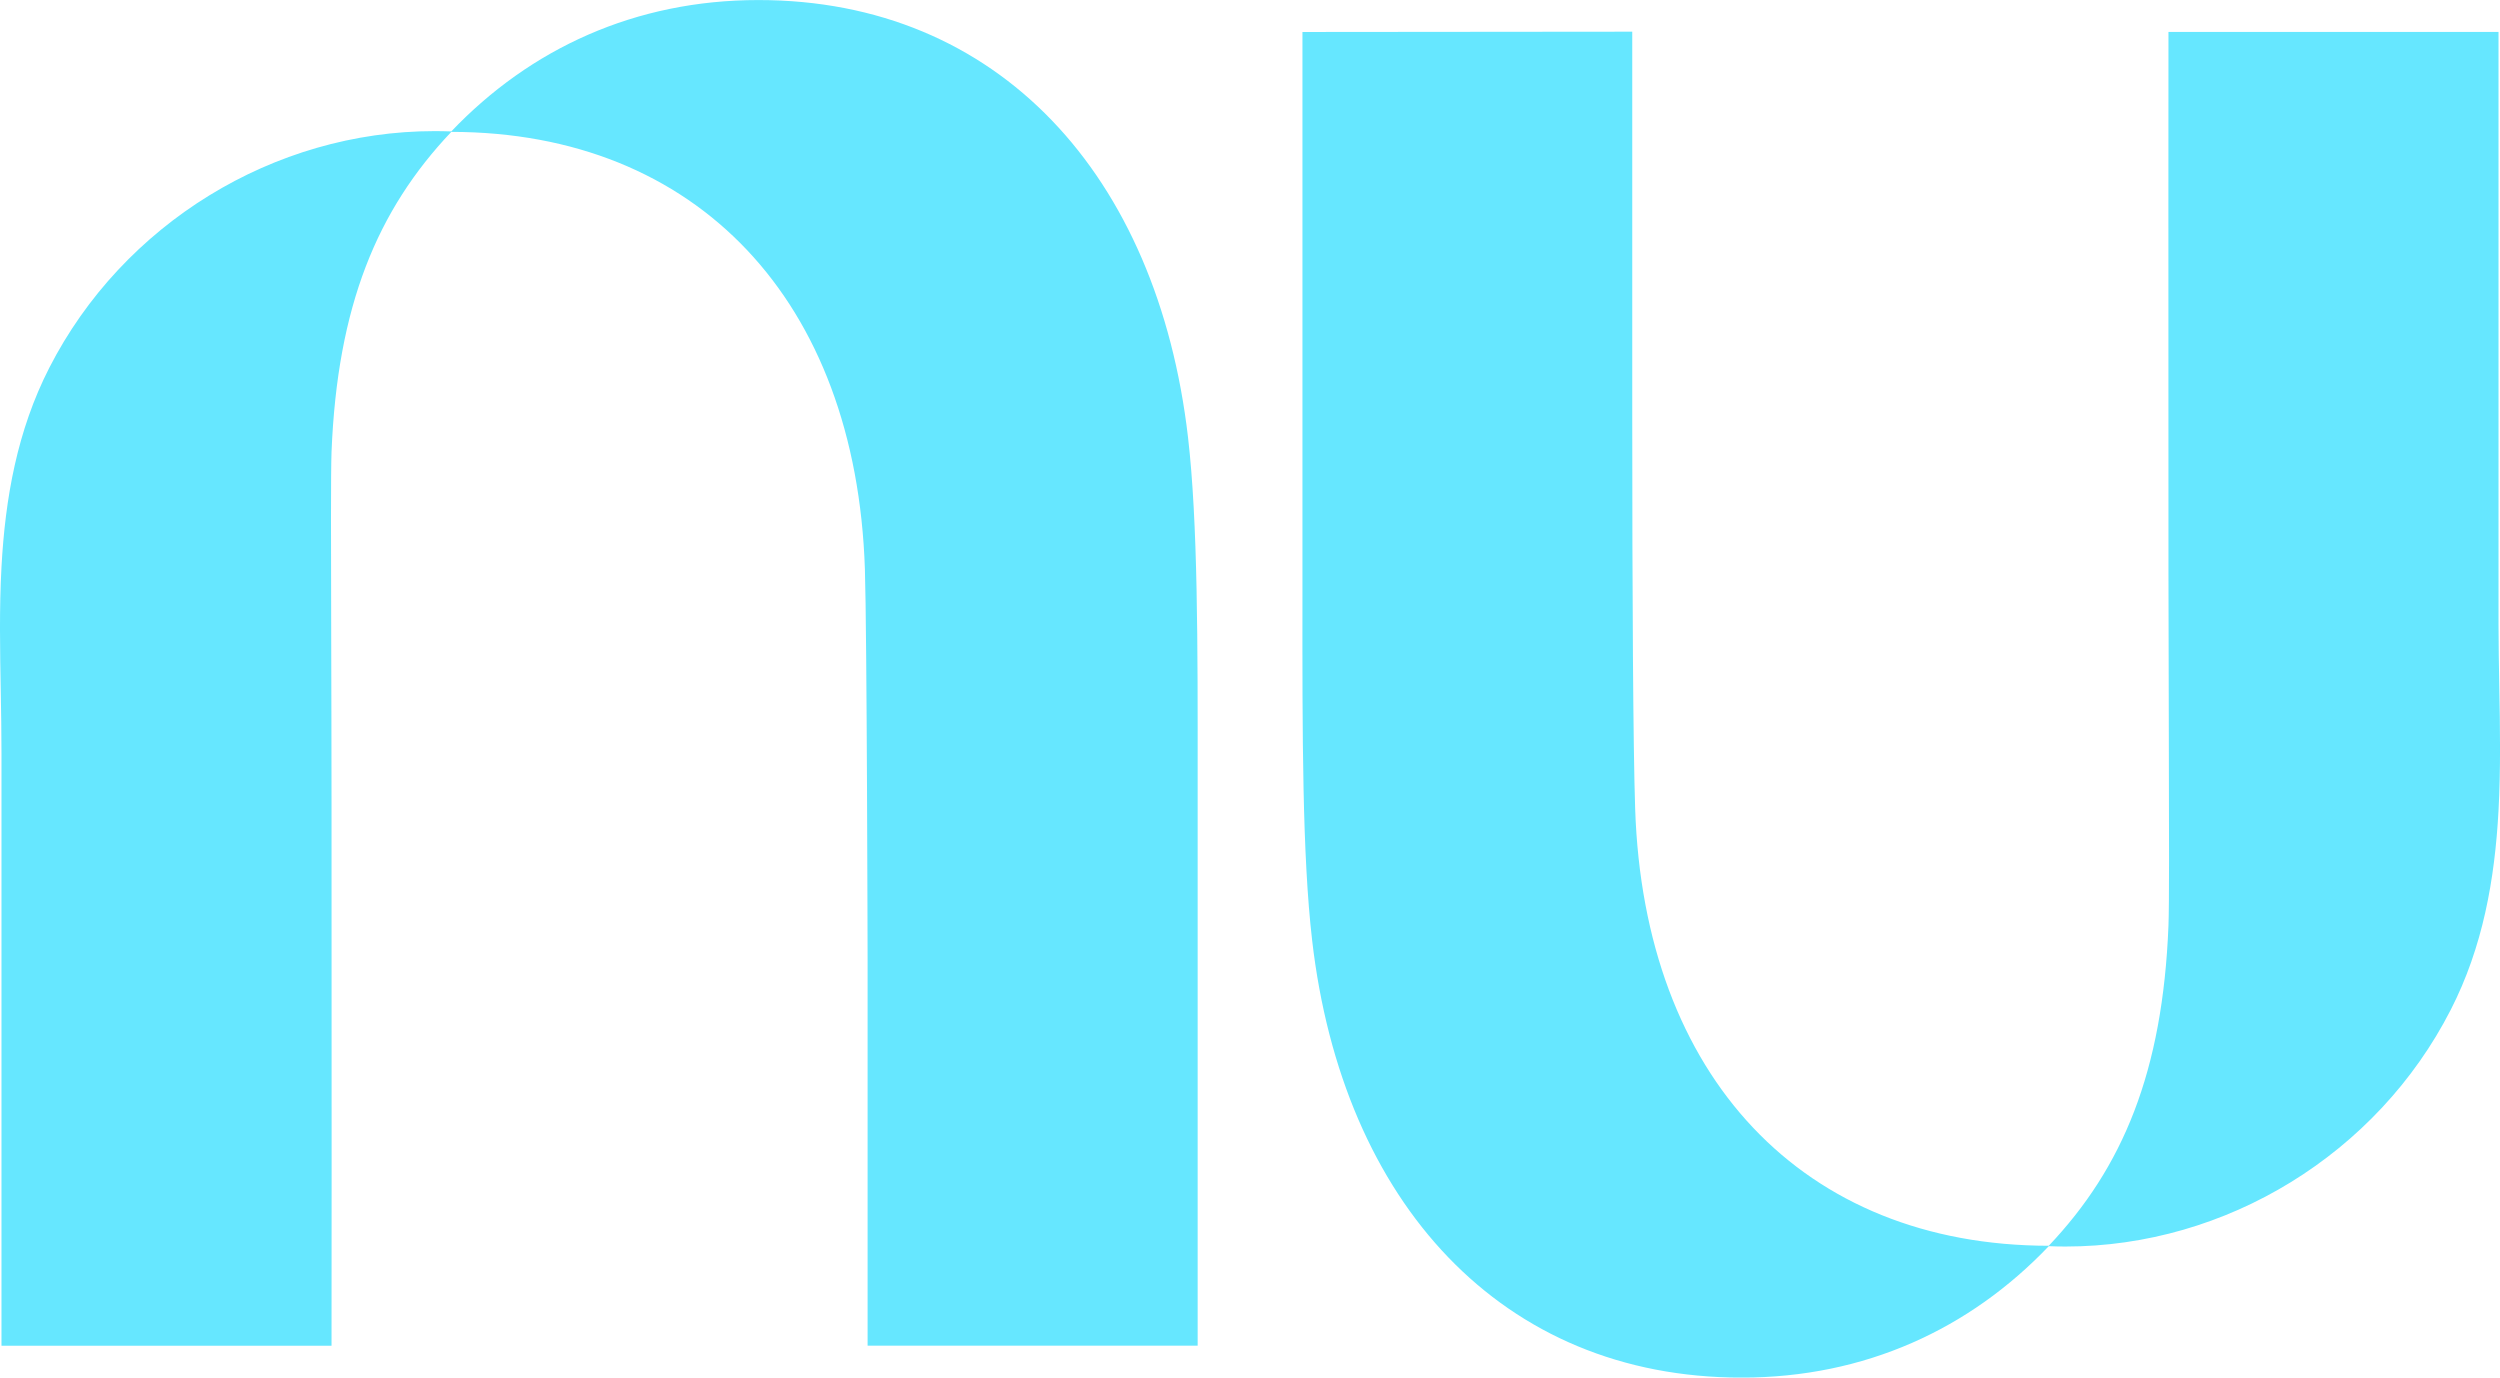 <svg width="49" height="27" viewBox="0 0 49 27" fill="none" xmlns="http://www.w3.org/2000/svg">
<path d="M8.845 2.576C10.395 0.951 12.45 0.001 14.865 0.001C19.569 0.001 22.688 3.431 23.285 8.57C23.478 10.239 23.476 12.591 23.474 15.316C23.474 15.596 23.474 15.879 23.474 16.166V26.375H17.005V18.824C17.005 18.824 16.992 12.362 16.952 11.154C16.779 5.894 13.661 2.589 8.845 2.585C7.392 4.119 6.613 5.993 6.498 8.859C6.483 9.259 6.487 10.676 6.492 12.544C6.494 13.511 6.498 14.6 6.498 15.731C6.503 20.652 6.498 26.376 6.498 26.376H0.029V14.756C0.029 14.357 0.022 13.956 0.015 13.553C5.78444e-05 12.742 -0.015 11.925 0.029 11.116C0.102 9.767 0.336 8.441 0.966 7.209C2.409 4.387 5.365 2.57 8.516 2.57C8.626 2.57 8.736 2.572 8.845 2.576Z" fill="#66E7FF"/>
<path d="M48.971 15.886C49.015 15.077 49.001 14.26 48.986 13.449C48.979 13.046 48.971 12.645 48.971 12.246V0.626H42.502C42.502 0.626 42.498 6.35 42.502 11.271C42.503 12.402 42.506 13.491 42.509 14.458C42.514 16.326 42.518 17.743 42.502 18.143C42.388 21.009 41.609 22.883 40.156 24.417C35.34 24.413 32.222 21.108 32.049 15.848C32.009 14.64 31.992 11.643 31.992 8.172V0.621L25.528 0.627V10.836C25.528 11.123 25.528 11.406 25.528 11.685C25.526 14.411 25.524 16.763 25.718 18.432C26.313 23.571 29.432 27.001 34.136 27.001C36.551 27.001 38.606 26.051 40.156 24.425C40.264 24.43 40.374 24.432 40.485 24.432C43.636 24.432 46.592 22.615 48.034 19.793C48.665 18.561 48.898 17.235 48.971 15.886L48.971 15.886Z" fill="#66E7FF"/>
</svg>

